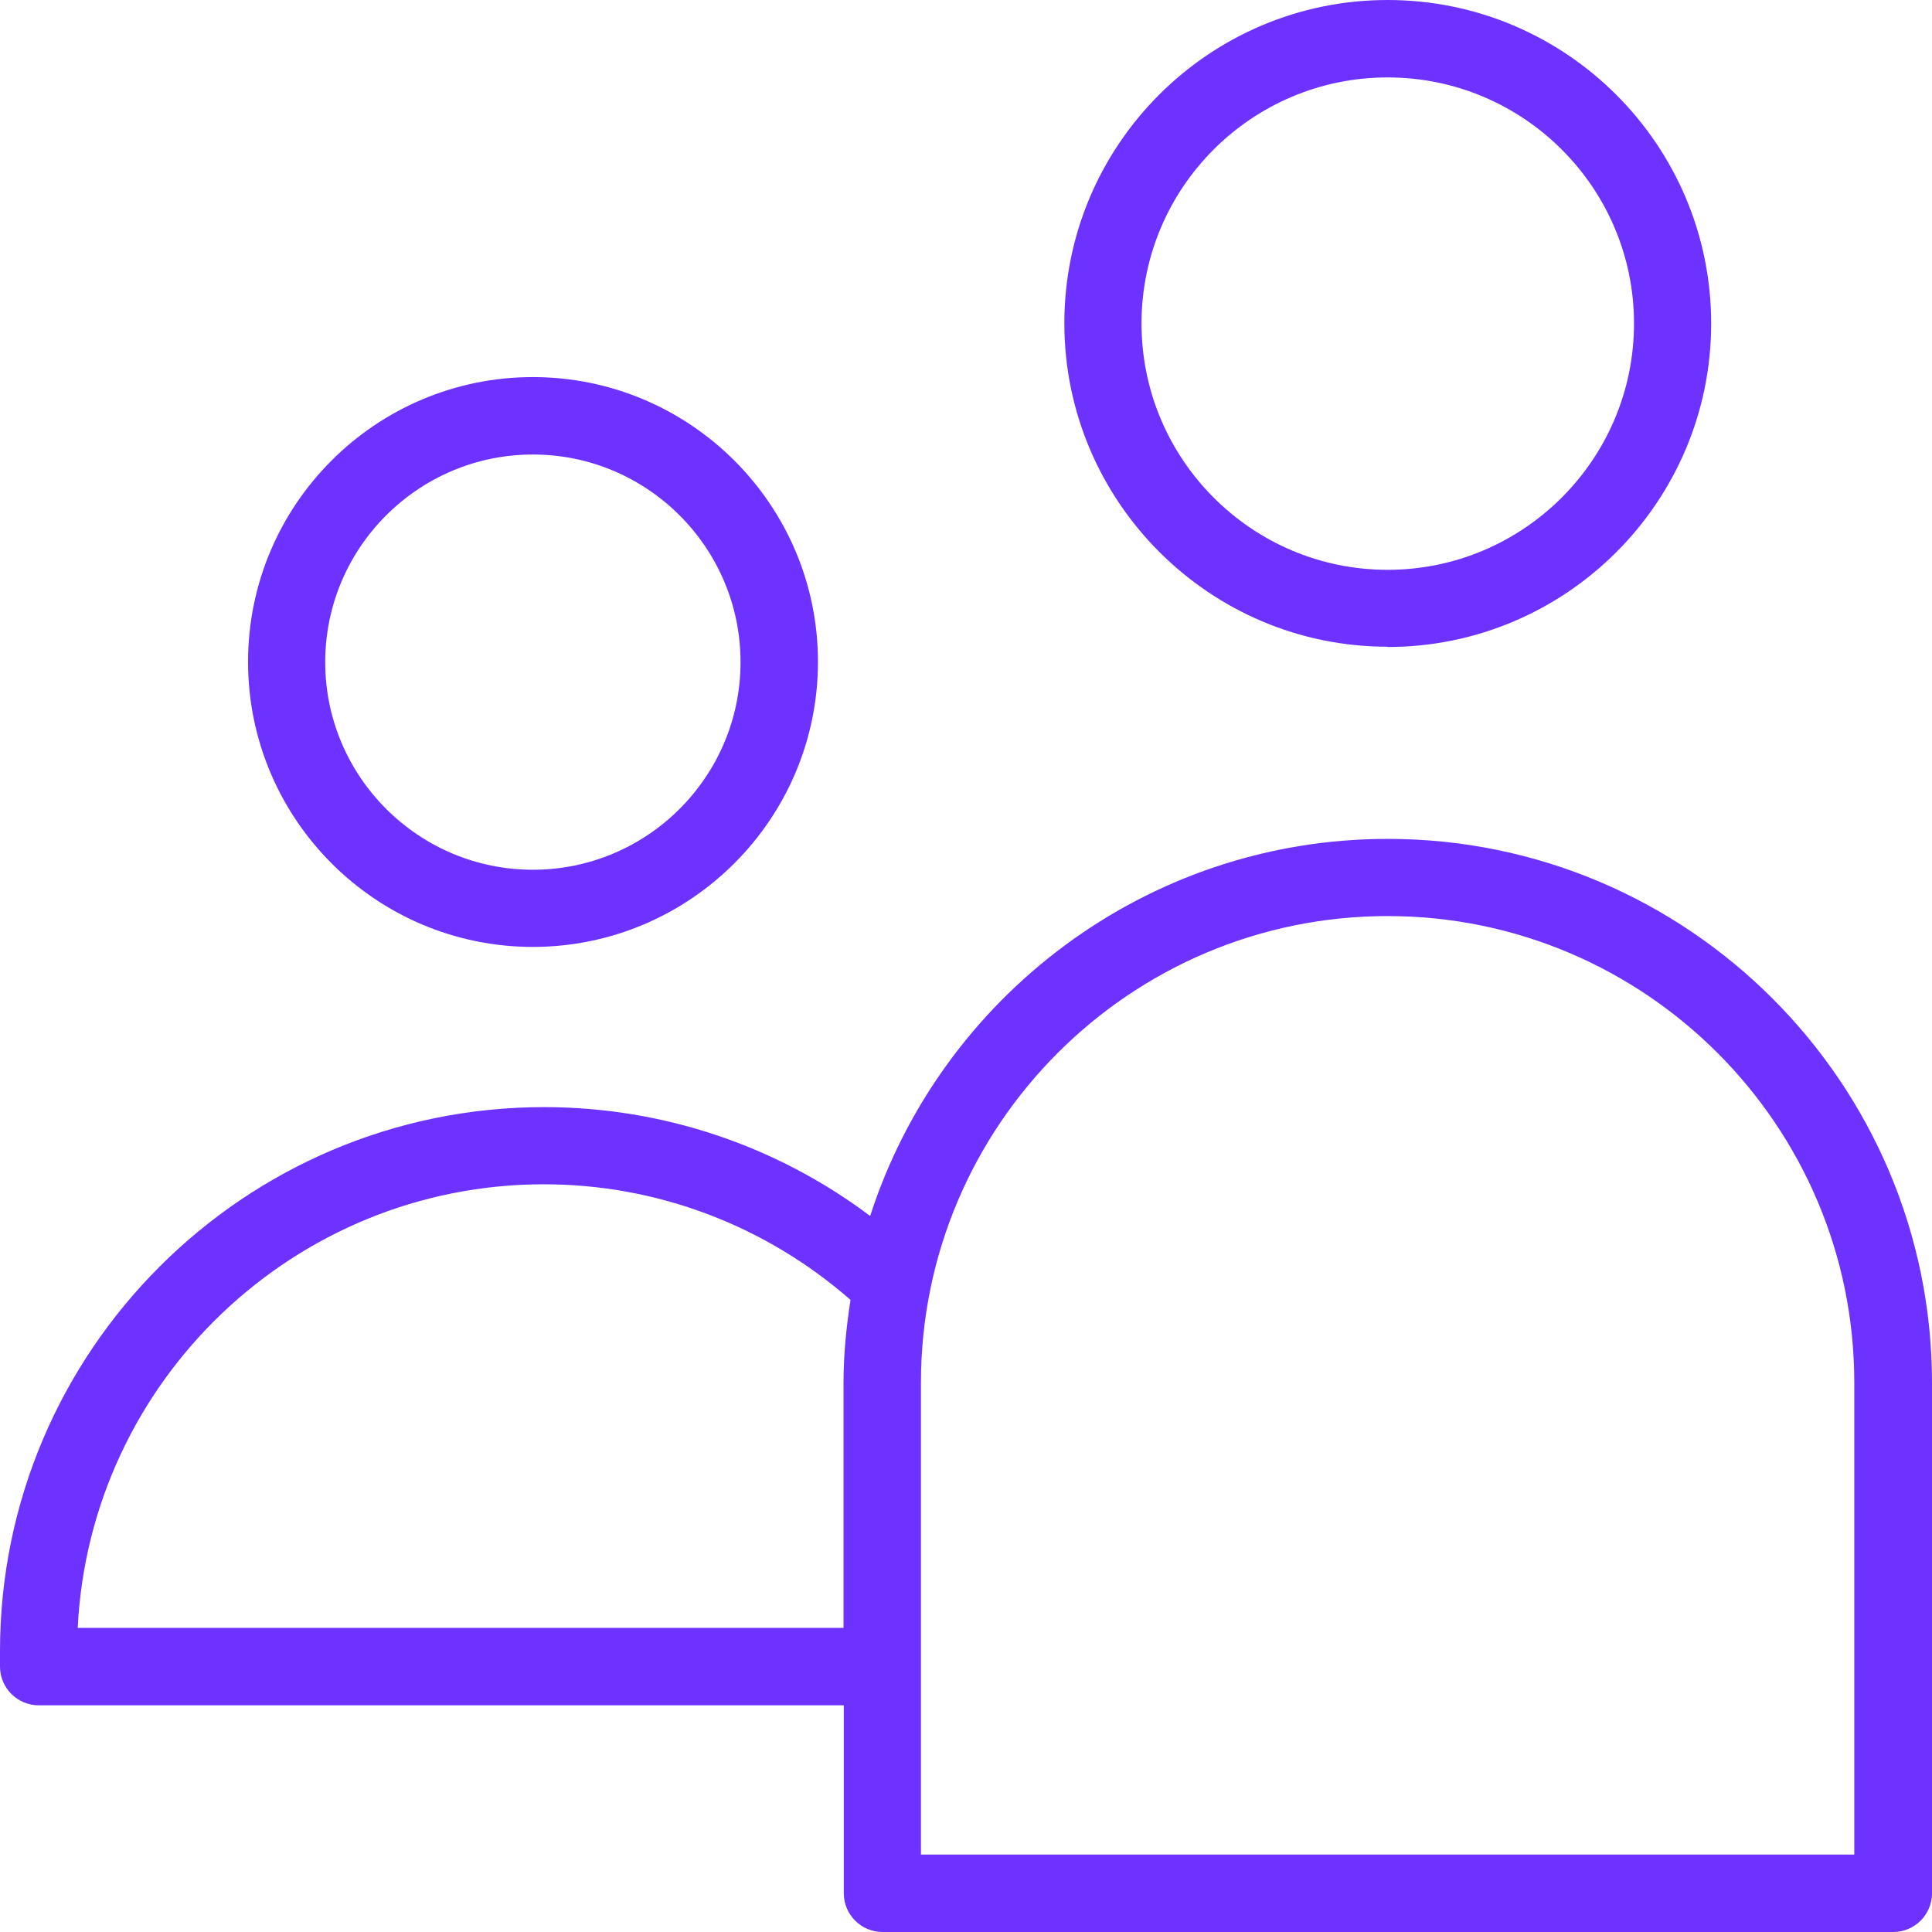 <svg width="66" height="66" viewBox="0 0 66 66" fill="none" xmlns="http://www.w3.org/2000/svg">
<path d="M47.403 22.102C53.5 22.102 58.456 17.147 58.456 11.051C58.456 4.955 53.5 0 47.403 0C41.306 0 36.36 4.955 36.36 11.041C36.36 17.128 41.316 22.093 47.403 22.093V22.102ZM47.403 2.645C52.043 2.645 55.82 6.412 55.82 11.051C55.82 15.69 52.043 19.466 47.403 19.466C42.763 19.466 38.996 15.69 38.996 11.051C38.996 6.412 42.763 2.645 47.403 2.645ZM47.403 28.658C39.15 28.658 32.133 34.074 29.726 41.54C26.525 39.134 22.633 37.821 18.587 37.821C8.34 37.821 0 46.16 0 56.406V56.933C0 57.661 0.594 58.256 1.323 58.256H28.825V64.677C28.825 65.406 29.42 66 30.148 66H64.677C65.406 66 66 65.406 66 64.677V47.243C66 36.997 57.66 28.658 47.413 28.658H47.403ZM2.655 55.61C3.068 47.185 10.056 40.457 18.578 40.457C22.451 40.457 26.151 41.866 29.055 44.406C28.912 45.326 28.816 46.275 28.816 47.233V55.61H2.655ZM63.345 63.355H31.461V47.233C31.461 38.444 38.613 31.294 47.403 31.294C56.194 31.294 63.345 38.444 63.345 47.233V63.355ZM18.204 32.348C23.572 32.348 27.943 27.978 27.943 22.61C27.943 17.243 23.572 12.882 18.204 12.882C12.836 12.882 8.474 17.243 8.474 22.61C8.474 27.978 12.836 32.348 18.204 32.348ZM18.204 15.527C22.115 15.527 25.298 18.709 25.298 22.62C25.298 26.53 22.115 29.712 18.204 29.712C14.293 29.712 11.11 26.53 11.11 22.62C11.11 18.709 14.293 15.527 18.204 15.527Z" fill="#6D32FF"/>
</svg>
